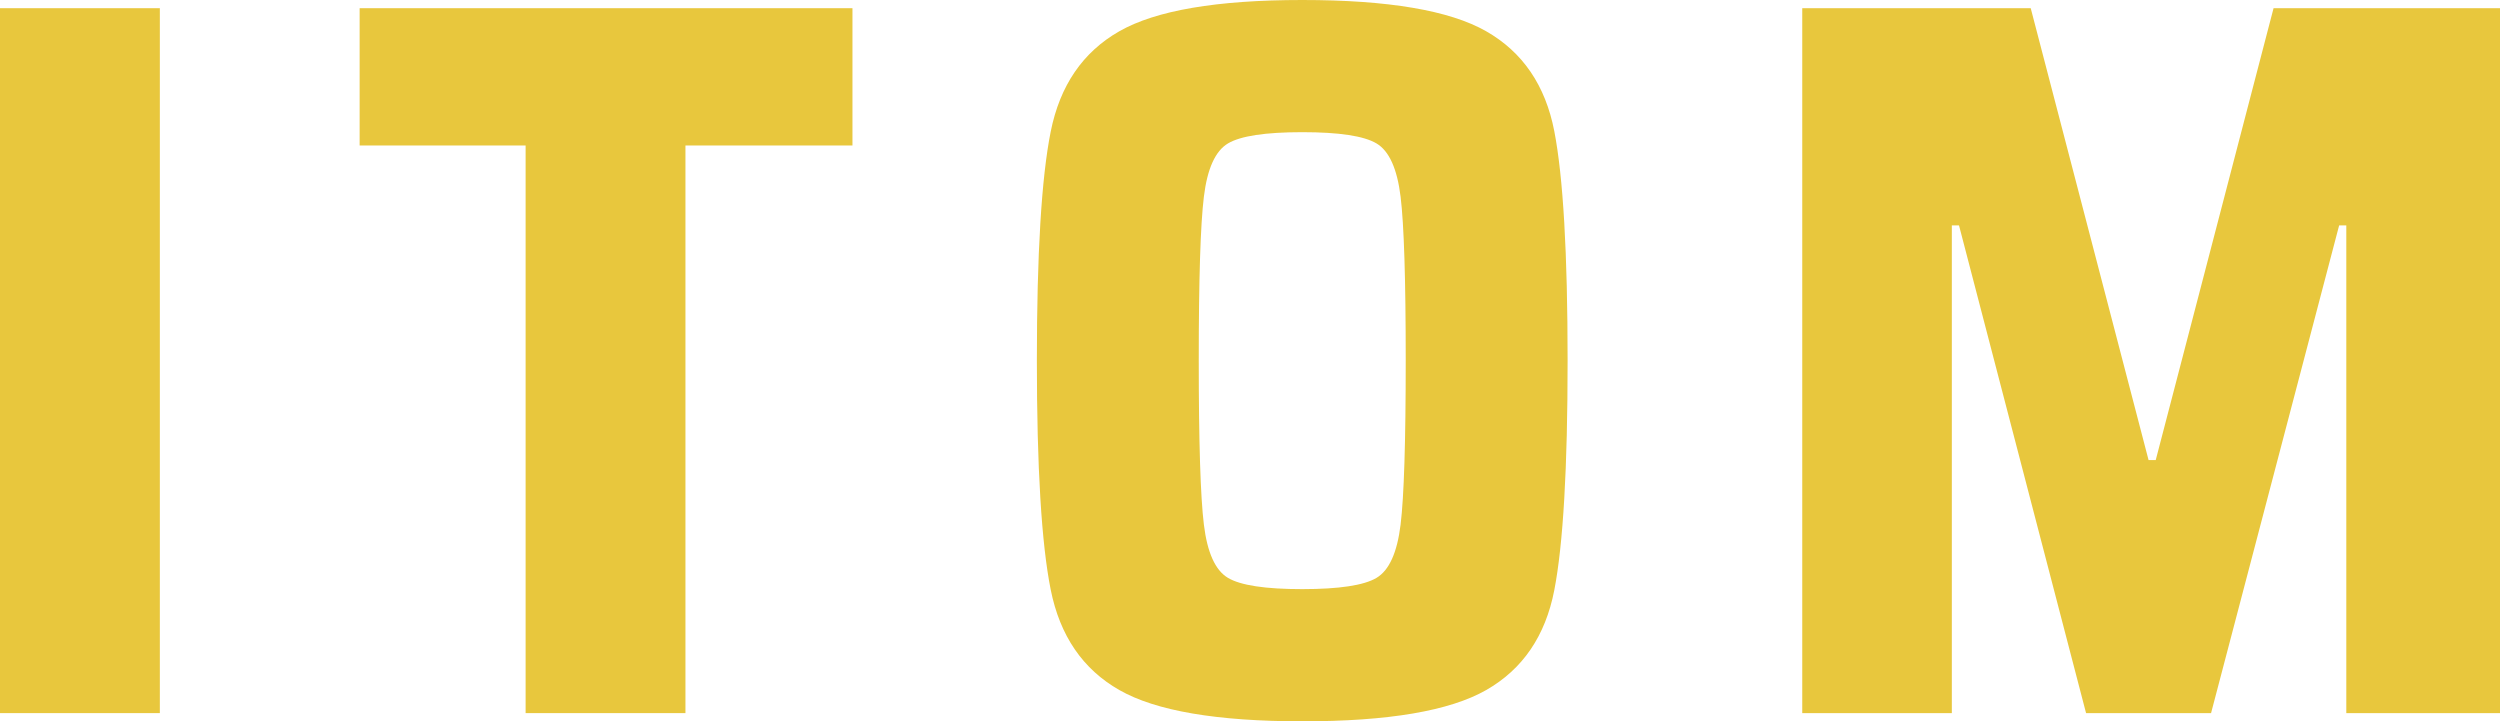 <?xml version="1.0" encoding="UTF-8"?>
<svg xmlns="http://www.w3.org/2000/svg" width="294.266" height="84.903" viewBox="0 0 294.266 84.903">
  <defs>
    <style>.a{fill:#e8c73d;}</style>
  </defs>
  <path class="a" d="M56.478,90.276V7.303H75.292V90.276Z" transform="translate(-56.478 -6.338)"></path>
  <path class="a" d="M118.346,90.276V23.463H98.809V7.303h58.009v16.16H137.16V90.276Z" transform="translate(-56.478 -6.338)"></path>
  <path class="a" d="M188.233,87.562q-6.453-3.677-8.081-11.818t-1.628-26.955q0-18.813,1.628-26.954t8.081-11.819q6.45-3.677,21.527-3.678,15.196,0,21.648,3.678,6.451,3.681,8.02,11.759,1.566,8.082,1.567,27.015,0,18.936-1.567,27.015-1.569,8.082-8.02,11.759-6.453,3.681-21.648,3.679Q194.683,91.241,188.233,87.562Zm30.27-13.205q2.231-1.326,2.834-6.271.602-4.944.604-19.297,0-14.35-.604-19.296-.604-4.944-2.834-6.271-2.232-1.326-8.743-1.326-6.513,0-8.743,1.326-2.234,1.329-2.835,6.271-.604,4.947-.603,19.296,0,14.354.603,19.297.602,4.947,2.835,6.271,2.229,1.327,8.743,1.326T218.504,74.357Z" transform="translate(-56.478 -6.338)"></path>
  <path class="a" d="M332.653,90.276V32.87H331.81L316.734,90.276H302.021L287.066,32.87h-.845V90.276H268.614V7.303h26.893L309.377,60.487h.845L324.091,7.303h26.653V90.276Z" transform="translate(-56.478 -6.338)"></path>
</svg>
